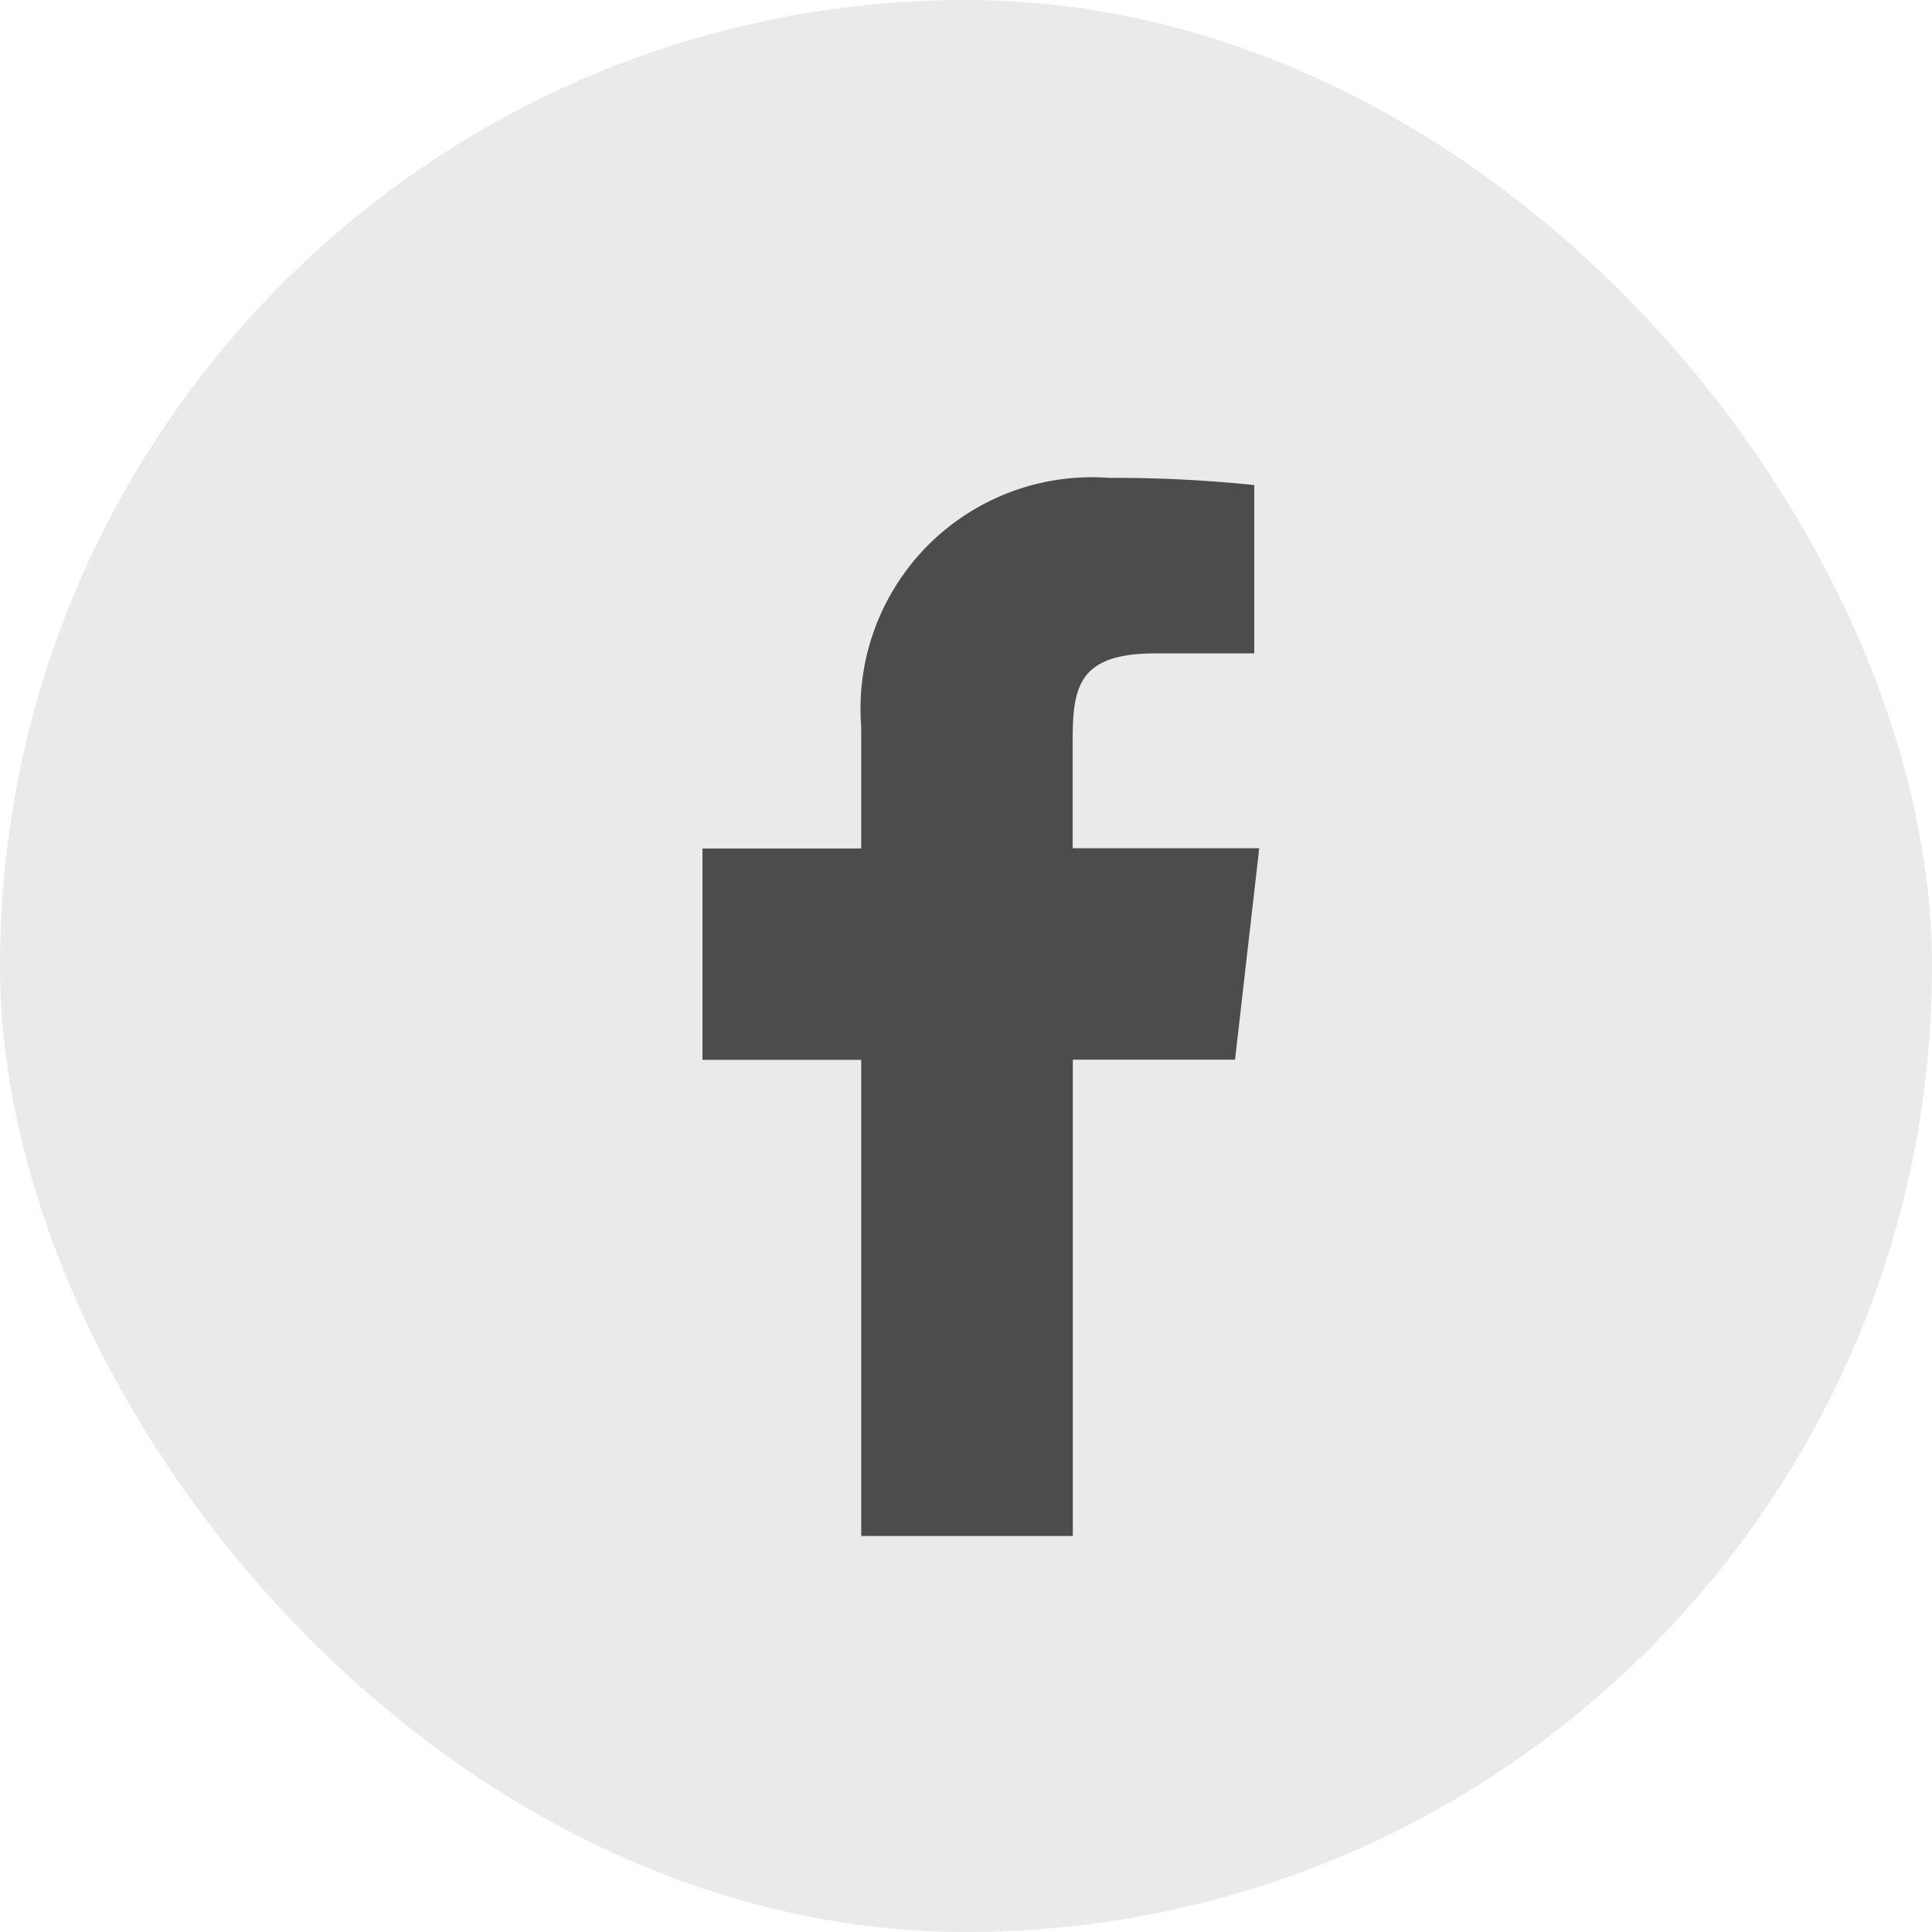 <svg xmlns="http://www.w3.org/2000/svg" width="26.925" height="26.925" viewBox="0 0 26.925 26.925"><rect width="26.925" height="26.925" rx="13.462" transform="translate(0 0)" fill="#eaeaea"/><g transform="translate(9.79 6.66)"><path d="M14.759,7.161h-2.6V5.687c0-.76.063-1.241,1.152-1.241H14.69V2.1A18.842,18.842,0,0,0,12.671,2,3.225,3.225,0,0,0,9.212,5.465v1.7H7V10.11H9.212v6.636h2.949V10.108h2.261Zm0,0" transform="translate(-7 -2)" fill="#4c4c4c"/></g></svg>